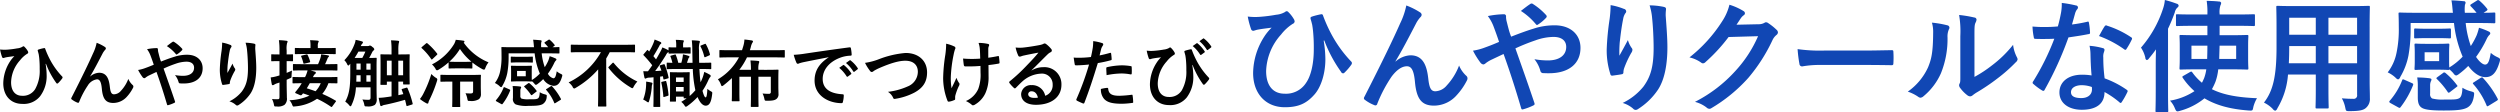 <svg id="head-point3.svg" xmlns="http://www.w3.org/2000/svg" width="717.841" height="32.19" viewBox="0 0 717.841 32.19">
  <defs>
    <style>
      .cls-1 {
        fill: #1147b4;
      }

      .cls-1, .cls-2 {
        fill-rule: evenodd;
      }
    </style>
  </defs>
  <path id="ひんやりクールな使用感" class="cls-1" d="M754.713,5532.14a39.172,39.172,0,0,0,4.829,9.03,0.656,0.656,0,0,0,.56.42,0.528,0.528,0,0,0,.385-0.17,15.522,15.522,0,0,0,1.924-2.21,1.082,1.082,0,0,0,.245-0.56,0.667,0.667,0,0,0-.21-0.45,35.627,35.627,0,0,1-5.738-7.95,42.136,42.136,0,0,1-2.345-5.25,0.444,0.444,0,0,0-.525-0.38,21.414,21.414,0,0,0-2.624.66c-0.525.18-.525,0.35-0.35,0.95,0.175,0.56.28,1.01,0.385,1.43,0.07,0.42.175,1.09,0.245,1.82a47.728,47.728,0,0,1,.21,5.25c0,4.17-.84,7.6-2.17,9.52a6.85,6.85,0,0,1-6.264,3.18c-3.009,0-5.249-2.02-5.249-6.5a16.379,16.379,0,0,1,4.305-10.5,13.211,13.211,0,0,1,3.324-3.05,0.827,0.827,0,0,0,.56-0.7,1.683,1.683,0,0,0-.315-0.8,9.034,9.034,0,0,0-1.47-1.86,0.739,0.739,0,0,0-.49-0.28,1.213,1.213,0,0,0-.56.28,6.077,6.077,0,0,1-2.449.74,44.355,44.355,0,0,1-4.584.59,17.374,17.374,0,0,1-3.6-.07,23.438,23.438,0,0,0,.944,3.57,0.71,0.71,0,0,0,.6.53c0.28,0,.8-0.25,1.4-0.35,1.54-.28,2.764-0.39,3.919-0.56a14.418,14.418,0,0,0-2.1,2.55,19.7,19.7,0,0,0-3.22,10.47c0,5.94,3.639,9.83,9.1,9.83,3.989,0,6.264-1.12,8.5-3.64,1.994-2.24,3.149-6.23,3.149-10.11a33.318,33.318,0,0,0-.49-5.36Zm20.443,5.99c1.924-3.15,3.814-6.83,6.053-11.13a9.162,9.162,0,0,1,1.085-1.51,1.082,1.082,0,0,0,.385-0.7,0.906,0.906,0,0,0-.49-0.73,20.265,20.265,0,0,0-3.919-1.96,21.071,21.071,0,0,1-1.75,5.11c-1.924,4.37-5.143,11.06-10.252,21.06a1.061,1.061,0,0,0-.175.49,0.617,0.617,0,0,0,.315.46,11.1,11.1,0,0,0,2.694,1.5,0.562,0.562,0,0,0,.84-0.42,40.532,40.532,0,0,1,4.094-7.76c1.4-1.86,2.9-2.98,4.409-2.98,1.225,0,2,1.02,2.31,4.52,0.454,4.93,1.959,6.78,5.493,6.78a8.741,8.741,0,0,0,6.439-2.94,18.626,18.626,0,0,0,3.009-4.33,1.256,1.256,0,0,0,.14-0.6,0.953,0.953,0,0,0-.384-0.73,8.47,8.47,0,0,1-2.03-2.91,17.422,17.422,0,0,1-3.534,5.71,4.472,4.472,0,0,1-3.29,1.68c-1.329,0-1.749-1.16-2.029-3.71-0.385-3.36-1.33-6.62-5.109-6.62a6.92,6.92,0,0,0-4.269,1.79Zm33.215-7.07a18.313,18.313,0,0,1-.63-1.86c-0.385-1.4-.49-1.92-0.7-2.69a6.561,6.561,0,0,1-.14-1.16,0.589,0.589,0,0,0-.525-0.73,25.384,25.384,0,0,0-4.689.52,12.248,12.248,0,0,1,1.61,2.91c0.7,1.85,1.19,3.25,1.609,4.51-2.1.91-3.289,1.33-4.059,1.61a16.449,16.449,0,0,1-3.429.91,23.059,23.059,0,0,0,2.135,3.43,1.278,1.278,0,0,0,.839.53,1.227,1.227,0,0,0,.665-0.35,9.215,9.215,0,0,1,1.82-1.09c0.875-.42,1.994-0.94,3.324-1.57,1.89,5.25,3.395,9.97,5.039,15.53,0.105,0.35.21,0.42,0.455,0.39a16.556,16.556,0,0,0,3.009-1.12c0.49-.25.455-0.39,0.315-0.84-1.819-5.42-3.569-10.32-5.423-15.57a58.336,58.336,0,0,1,5.773-2.31,15.82,15.82,0,0,1,5.179-.98c2.24,0,3.639,1.01,3.639,2.87,0,2.45-2.029,3.88-5.248,3.88a22.037,22.037,0,0,1-3.885-.35,9.093,9.093,0,0,1,1.715,3.36,0.824,0.824,0,0,0,.945.63c0.455,0.04.84,0.04,1.539,0.04,5.7,0,9.029-2.77,9.029-7.28,0-3.85-2.87-6.48-7.384-6.48a19.1,19.1,0,0,0-6.159.98C812.78,5529.38,810.61,5530.18,808.371,5531.06Zm2.8-7.39a18.632,18.632,0,0,1,4.339,3.85,0.5,0.5,0,0,0,.28.18,0.629,0.629,0,0,0,.315-0.14,11.461,11.461,0,0,0,2.31-1.93,0.626,0.626,0,0,0,.175-0.38,0.65,0.65,0,0,0-.175-0.39,18.411,18.411,0,0,0-3.78-3.18,0.6,0.6,0,0,0-.769,0C813.13,5522.14,812.15,5522.91,811.17,5523.67Zm25.761-1.67a32.212,32.212,0,0,1-.28,3.98,74.138,74.138,0,0,0-.839,8.72,22.39,22.39,0,0,0,1.049,7.1,0.524,0.524,0,0,0,.49.46c0.875-.11,2.38-0.32,2.8-0.42a0.491,0.491,0,0,0,.455-0.56,4.331,4.331,0,0,1,.175-1.05,28.557,28.557,0,0,1,2.064-4.48,1.678,1.678,0,0,0,.35-0.88,0.813,0.813,0,0,0-.21-0.56,7.168,7.168,0,0,1-1.085-2.27c-0.944,1.78-1.679,3.11-2.449,4.48a35.357,35.357,0,0,1,.105-3.85c0.21-1.82.49-4.31,0.98-6.69a4.041,4.041,0,0,1,.63-1.64,0.8,0.8,0,0,0,.244-0.56,0.783,0.783,0,0,0-.664-0.7A18.072,18.072,0,0,0,836.931,5522Zm11.2,0.07a16.609,16.609,0,0,1,.735,3.81c0.245,2.24.42,5.88,0.42,8.36,0,5.53-.91,8.4-2.94,11.17a17.3,17.3,0,0,1-5.948,4.68,8.275,8.275,0,0,1,2.974,1.61,1.023,1.023,0,0,0,.735.39,1.187,1.187,0,0,0,.7-0.25,19.279,19.279,0,0,0,5.774-5.63c1.854-2.87,2.659-7.17,2.659-12.14,0-2.52-.245-5.71-0.49-9.03a12.391,12.391,0,0,1,.07-1.61c0.07-.59,0-0.77-0.7-0.94A20.2,20.2,0,0,0,848.129,5522.07Zm24.956,5.56c0.42-.63.77-1.16,1.155-1.75a3.823,3.823,0,0,1,.875-0.95,0.683,0.683,0,0,0,.384-0.59,0.744,0.744,0,0,0-.349-0.6,17.255,17.255,0,0,0-4.1-1.85,14.9,14.9,0,0,1-2.064,4.72,41.533,41.533,0,0,1-9.413,10.4,9.394,9.394,0,0,1,3.359,1.5,0.841,0.841,0,0,0,.525.21,1.1,1.1,0,0,0,.735-0.38,48.844,48.844,0,0,0,6.613-7.18l8.469-.24a35.678,35.678,0,0,1-6.474,9.94,40.309,40.309,0,0,1-11.652,8.92,9.134,9.134,0,0,1,3.324,1.61,1.249,1.249,0,0,0,.805.38,0.938,0.938,0,0,0,.56-0.17,44.658,44.658,0,0,0,10.637-8.71,48.289,48.289,0,0,0,6.929-10.82,4.152,4.152,0,0,1,1.155-1.5,1.019,1.019,0,0,0,.42-0.74,1.135,1.135,0,0,0-.455-0.8,15.823,15.823,0,0,0-2.38-1.89,1.016,1.016,0,0,0-.56-0.21,0.676,0.676,0,0,0-.455.14,3.341,3.341,0,0,1-1.749.42Zm36.609,11.55c2.59,0,5.179.03,7.8,0.07,0.49,0.03.63-.11,0.63-0.53a25.8,25.8,0,0,0,0-3.29c0-.42-0.105-0.52-0.63-0.49-2.7.04-5.389,0.11-8.049,0.11H898.182a44.952,44.952,0,0,1-7.559-.42,37.862,37.862,0,0,0,.525,4.23,0.77,0.77,0,0,0,.8.74,27.983,27.983,0,0,1,5.144-.42h12.6Zm31.711-8.26c0-2.52,0-3.22.315-3.89a2.222,2.222,0,0,0,.28-0.87,0.645,0.645,0,0,0-.63-0.6,33.431,33.431,0,0,0-4.374-.73,27.923,27.923,0,0,1,.35,6.09v10.95c0,1.79.035,2.21-.21,2.66a1.079,1.079,0,0,0-.14.53,1.368,1.368,0,0,0,.315.73,9.987,9.987,0,0,0,2.1,2.13,1.445,1.445,0,0,0,.735.28,1.084,1.084,0,0,0,.7-0.28c0.315-.24.385-0.31,1.015-0.73a57.469,57.469,0,0,0,6.229-4.2,44.258,44.258,0,0,0,5.179-4.58,1.335,1.335,0,0,0,.524-0.88,1.722,1.722,0,0,0-.21-0.59,10.134,10.134,0,0,1-1.084-3.54,33.419,33.419,0,0,1-6.124,5.95,35.615,35.615,0,0,1-4.969,3.26v-11.69Zm-12.212-3.89a9.414,9.414,0,0,1,.35,2.94c-0.035,5.6-.49,7.53-1.47,9.91a17.368,17.368,0,0,1-5.809,6.96,12.018,12.018,0,0,1,2.974,1.47,1.228,1.228,0,0,0,.665.28,1.6,1.6,0,0,0,.91-0.46,17.961,17.961,0,0,0,4.969-6.57,26.213,26.213,0,0,0,1.89-10.29,5.049,5.049,0,0,1,.42-2.38,0.7,0.7,0,0,0-.455-1.09A28.912,28.912,0,0,0,929.193,5527.03Zm45.847,15.16a17.419,17.419,0,0,0-2.765-.21c-3.954,0-6.473,2.06-6.473,5.1,0,3.01,2.589,4.97,6.438,4.97,3.99,0,6.509-1.61,6.509-5.1a25.322,25.322,0,0,1,4.269,2.93,0.546,0.546,0,0,0,.35.21,0.4,0.4,0,0,0,.315-0.24,21.607,21.607,0,0,0,1.61-2.84c0.175-.34.14-0.48-0.21-0.73a27.248,27.248,0,0,0-6.3-3.25,45.764,45.764,0,0,1-.385-5.95,3.652,3.652,0,0,1,.14-1.44,4.4,4.4,0,0,0,.21-0.73,0.535,0.535,0,0,0-.49-0.56,19.23,19.23,0,0,0-3.814-.67,12.3,12.3,0,0,1,.28,2.49C974.76,5537.81,974.83,5539.95,975.04,5542.19Zm0.07,3.32a4.061,4.061,0,0,1,.035.7c0,1.47-1.155,2.48-3.045,2.48-1.994,0-2.974-.56-2.974-1.68,0-1.32,1.365-2.02,3.114-2.02A8.923,8.923,0,0,1,975.11,5545.51Zm-5.7-17.95c0.315-1.05.6-2.14,0.84-2.98a3.809,3.809,0,0,1,.56-1.29,0.852,0.852,0,0,0,.315-0.66,0.6,0.6,0,0,0-.56-0.53,33.378,33.378,0,0,0-4.094-.73,13.5,13.5,0,0,1-.21,2.83c-0.245,1.26-.49,2.45-0.91,3.92-1.61.14-2.66,0.17-4.024,0.17-1.015,0-1.82-.03-3.255-0.14a18.358,18.358,0,0,0,.35,2.98c0.07,0.45.14,0.56,0.49,0.56,0.875,0.03,1.155.03,1.925,0.03,1.085,0,2.169,0,3.5-.07a70.64,70.64,0,0,1-6.054,12.22,0.65,0.65,0,0,0-.175.42,0.481,0.481,0,0,0,.245.38,16.633,16.633,0,0,0,2.415,1.79,1.014,1.014,0,0,0,.42.17,0.5,0.5,0,0,0,.385-0.35,96.862,96.862,0,0,0,6.823-15.01c2.17-.32,3.884-0.56,5.774-0.95a0.367,0.367,0,0,0,.42-0.42,18.852,18.852,0,0,0-.315-2.83c-0.07-.39-0.21-0.39-0.525-0.28A38.7,38.7,0,0,1,969.406,5527.56Zm7.768,3.32a30.431,30.431,0,0,1,7.244,3.82,0.516,0.516,0,0,0,.315.14,0.394,0.394,0,0,0,.315-0.25,20.909,20.909,0,0,0,1.469-2.59,0.807,0.807,0,0,0,.14-0.42,0.514,0.514,0,0,0-.315-0.38,27.3,27.3,0,0,0-6.858-3.29,0.487,0.487,0,0,0-.735.24C978.294,5528.78,977.769,5529.83,977.174,5530.88Zm31.116-2.94v2.7h-2.94c-3.32,0-4.51-.07-4.69-0.07-0.35,0-.38.03-0.38,0.38,0,0.25.07,0.95,0.07,2.8v3.57c0,1.82-.07,2.59-0.07,2.8,0,0.35.03,0.39,0.38,0.39,0.18,0,1.37-.07,4.69-0.07h2.62a11.736,11.736,0,0,1-.63,2.55c-0.21.46-.38,0.88-0.62,1.3a15.837,15.837,0,0,1-2.77-2.98c-0.21-.28-0.31-0.28-0.7-0.07l-1.78,1.02c-0.42.24-.46,0.31-0.25,0.63a19.564,19.564,0,0,0,3.36,3.81,18.184,18.184,0,0,1-7.033,2.73,6.8,6.8,0,0,1,1.4,2.2c0.28,0.63.42,0.88,0.769,0.88a3.026,3.026,0,0,0,.774-0.18,18.962,18.962,0,0,0,6.96-3.57c3.32,2,7.45,3.12,12.7,3.5,1.12,0.07,1.12.07,1.33-1.01a9.276,9.276,0,0,1,1.05-2.52c-5.35-.21-9.59-0.91-12.95-2.59a16.815,16.815,0,0,0,1.02-2.13,15.007,15.007,0,0,0,.8-3.57h3.54c3.32,0,4.51.07,4.72,0.07,0.35,0,.39-0.04.39-0.39,0-.21-0.07-0.98-0.07-2.8v-3.57c0-1.85.07-2.59,0.07-2.8,0-.35-0.04-0.38-0.39-0.38-0.21,0-1.4.07-4.72,0.07h-3.15v-2.7h4.93c3.43,0,4.62.07,4.8,0.07,0.38,0,.42-0.03.42-0.38V5525c0-.35-0.04-0.38-0.42-0.38-0.18,0-1.37.07-4.8,0.07h-4.93v-0.21a6.377,6.377,0,0,1,.24-2.41,1.583,1.583,0,0,0,.21-0.7,0.544,0.544,0,0,0-.59-0.39c-1.12-.14-2.31-0.17-3.57-0.21a21.189,21.189,0,0,1,.21,3.71v0.21h-3.81c-3.47,0-4.624-.07-4.833-0.07-0.35,0-.385.03-0.385,0.38v2.63c0,0.35.035,0.38,0.385,0.38,0.209,0,1.363-.07,4.833-0.07h3.81Zm3.39,9.52,0.11-3.81h4.76v3.81h-4.87Zm-3.39-3.81c0,1.4-.04,2.69-0.07,3.81h-4.51v-3.81h4.58Zm-14.837,13.36c0,3.43-.07,5.11-0.07,5.32,0,0.35.035,0.39,0.385,0.39h2.9c0.35,0,.385-0.04.385-0.39,0-.17-0.07-1.89-0.07-5.32v-18.23a49.279,49.279,0,0,0,1.925-4.65,2.757,2.757,0,0,1,.735-1.4,0.74,0.74,0,0,0,.383-0.63,0.705,0.705,0,0,0-.593-0.52,29.7,29.7,0,0,0-3.36-1.05,10.062,10.062,0,0,1-.525,2.48,32.357,32.357,0,0,1-6.333,11.2,8.42,8.42,0,0,1,1.259,2.94,0.659,0.659,0,0,0,.42.63,0.962,0.962,0,0,0,.6-0.46c0.7-.84,1.4-1.71,2.03-2.62-0.035,1.5-.07,3.01-0.07,4.27v8.04Zm61.417-18.65c0-3.64.07-5.52,0.07-5.73,0-.39-0.03-0.42-0.38-0.42-0.25,0-1.44.07-4.83,0.07h-16.45c-3.36,0-4.58-.07-4.79-0.07-0.39,0-.42.03-0.42,0.42,0,0.21.07,2.09,0.07,5.73v5.74c0,8.44-1.05,12.6-3.61,15.89a9.172,9.172,0,0,1,2.49,1.78,1.427,1.427,0,0,0,.73.56,1.088,1.088,0,0,0,.63-0.7,21.981,21.981,0,0,0,3.05-9.69h7.98v4.17c0,3.39-.07,4.93-0.07,5.17,0,0.35.03,0.39,0.38,0.39h3.01c0.35,0,.38-0.04.38-0.39,0-.21-0.07-1.78-0.07-5.17v-4.17h8.23v5.81a0.971,0.971,0,0,1-1.12,1.15c-1.16,0-1.82-.03-3.26-0.14a8.924,8.924,0,0,1,.98,2.66c0.21,1.02.21,1.02,1.3,1.02,2.9,0,3.95-.32,4.62-0.91a3.369,3.369,0,0,0,1.15-2.84c0-1.43-.07-3.21-0.07-4.82v-15.51Zm-11.83,10.33v-4.94h8.23v4.94h-8.23Zm8.23-13.06v4.87h-8.23v-4.87h8.23Zm-19.6,13.06c0.07-1.37.11-2.87,0.11-4.55v-0.39h7.63v4.94h-7.74Zm0.11-8.19v-4.87h7.63v4.87h-7.63Zm52.28-8.78a0.411,0.411,0,0,0-.28.35,0.37,0.37,0,0,0,.18.31c0.38,0.39,1.08,1.15,1.61,1.82h-3.36a10.98,10.98,0,0,1,.03-2.31,1.613,1.613,0,0,0,.18-0.63,0.458,0.458,0,0,0-.53-0.38c-1.01-.11-2.31-0.21-3.53-0.25,0.21,1.02.28,2.31,0.42,3.57h-10.46c-3.36,0-4.52-.07-4.73-0.07-0.38,0-.42.03-0.42,0.35,0,0.21.07,1.36,0.07,3.81a32.625,32.625,0,0,1-.66,7.46,13.514,13.514,0,0,1-2.52,5.56,8.817,8.817,0,0,1,2.24,1.51,1.666,1.666,0,0,0,.73.52,1.021,1.021,0,0,0,.63-0.7,19.194,19.194,0,0,0,2.35-6.12,42.662,42.662,0,0,0,.63-7.04v-2.34h12.45a33.458,33.458,0,0,0,2.49,9.66,18.447,18.447,0,0,1-3.85,3.11c0-.31-0.04-0.87-0.04-1.92v-2.31c0-1.47.07-2.03,0.07-2.24,0-.35-0.03-0.39-0.38-0.39-0.25,0-.91.07-2.97,0.07h-3.29c-2.07,0-2.73-.07-2.98-0.07-0.35,0-.38.04-0.38,0.39,0,0.24.07,0.77,0.07,2.24v2.31c0,1.47-.07,1.99-0.07,2.24,0,0.35.03,0.38,0.38,0.38,0.25,0,.91-0.07,2.98-0.07h3.29c2.06,0,2.72.07,2.97,0.07s0.35,0,.38-0.17a10.953,10.953,0,0,1,1.16,1.12,1.392,1.392,0,0,0,.77.66,2.2,2.2,0,0,0,.84-0.45,22.159,22.159,0,0,0,2.66-2.31c1.5,2.03,3.25,3.22,4.93,3.22,2,0,3.15-1.3,4.03-4.24a3.3,3.3,0,0,0,.17-0.77c0-.35-0.24-0.49-0.91-0.8a7.571,7.571,0,0,1-1.75-1.16c-0.42,2.38-.77,3.36-1.64,3.36-0.63,0-1.65-.77-2.59-2.2a30.884,30.884,0,0,0,3.08-5.22,4.288,4.288,0,0,1,.7-1.05,0.762,0.762,0,0,0,.31-0.52,0.667,0.667,0,0,0-.42-0.49,19.733,19.733,0,0,0-2.83-1.09,16.709,16.709,0,0,1-.67,2.17,22.066,22.066,0,0,1-1.68,3.08,29.242,29.242,0,0,1-1.47-6.61h3.43c3.33,0,4.48.07,4.69,0.07,0.35,0,.39-0.04.39-0.39v-2.34c0-.32-0.04-0.35-0.39-0.35-0.17,0-.94.07-2.97,0.07l0.8-.53c0.32-.24.42-0.35,0.18-0.66a14.966,14.966,0,0,0-2.17-2.27,0.509,0.509,0,0,0-.74-0.04Zm-9.23,16.37h-4.17v-2.55h4.17v2.55Zm-2.59,7.07a2.955,2.955,0,0,1,.21-1.26,1.1,1.1,0,0,0,.17-0.59c0-.14-0.21-0.25-0.63-0.32a27.027,27.027,0,0,0-3.46-.21,14.2,14.2,0,0,1,.17,2.66v3.08c0,1.85.49,2.59,1.3,3.04,1.01,0.53,2.97.7,6.05,0.7,3.64,0,5.56-.14,6.86-0.84,0.98-.56,1.64-1.5,1.92-3.43,0.11-.94.11-0.94-0.8-1.22a8.611,8.611,0,0,1-2.52-1.05c-0.04,1.68-.32,2.69-0.91,3.01-0.74.42-1.72,0.38-4.27,0.38a11.34,11.34,0,0,1-3.53-.31,1.445,1.445,0,0,1-.56-1.4v-2.24Zm-1.09-16.38c-2.06,0-2.9-.07-3.11-0.07-0.35,0-.39.04-0.39,0.42v2.03c0,0.35.04,0.39,0.39,0.39,0.21,0,1.05-.07,3.11-0.07h3.57c2.1,0,2.94.07,3.15,0.07,0.31,0,.35-0.04.35-0.39v-2.03c0-.38-0.04-0.42-0.35-0.42-0.21,0-1.05.07-3.15,0.07h-3.57Zm13.72,15.33c-0.42.25-.46,0.35-0.18,0.63a21.427,21.427,0,0,1,3.75,6.05c0.14,0.35.24,0.32,0.7,0.04l2.17-1.33c0.45-.28.45-0.35,0.28-0.7a27.752,27.752,0,0,0-4.13-5.84,0.486,0.486,0,0,0-.32-0.21,1.271,1.271,0,0,0-.42.17Zm-21.8,7.24c0.38,0.21.49,0.21,0.7-.07a25.973,25.973,0,0,0,3.57-6.29c0.1-.35.07-0.42-0.39-0.63l-2.06-.91c-0.49-.21-0.56-0.21-0.7.17a20.147,20.147,0,0,1-3.54,5.84c-0.21.28-.21,0.42,0.21,0.67Zm11.3-8.71c-0.42.32-.42,0.35-0.14,0.63a23.292,23.292,0,0,1,3.04,3.64,0.374,0.374,0,0,0,.28.24,0.831,0.831,0,0,0,.46-0.24l1.82-1.4c0.35-.24.31-0.31,0.1-0.56a19.571,19.571,0,0,0-3.28-3.46,0.491,0.491,0,0,0-.74.03Z" transform="translate(-374.469 -5520.53)"/>
  <path id="ひんやり接触冷感不織布でつけるたび" class="cls-2" d="M387.67,5538.85a23.442,23.442,0,0,0,2.9,5.42,0.388,0.388,0,0,0,.336.25,0.33,0.33,0,0,0,.231-0.1,9.508,9.508,0,0,0,1.155-1.32,0.667,0.667,0,0,0,.147-0.34,0.4,0.4,0,0,0-.126-0.27,21.341,21.341,0,0,1-3.445-4.77,25.281,25.281,0,0,1-1.407-3.15,0.265,0.265,0,0,0-.315-0.23,11.285,11.285,0,0,0-1.576.4c-0.315.1-.315,0.21-0.21,0.56s0.168,0.61.231,0.86c0.042,0.26.105,0.66,0.147,1.1a28.687,28.687,0,0,1,.126,3.15,10.59,10.59,0,0,1-1.3,5.71,4.1,4.1,0,0,1-3.76,1.91c-1.806,0-3.151-1.22-3.151-3.9a9.845,9.845,0,0,1,2.584-6.31,7.851,7.851,0,0,1,2-1.82,0.51,0.51,0,0,0,.336-0.42,1.023,1.023,0,0,0-.189-0.49,5.449,5.449,0,0,0-.883-1.11,0.455,0.455,0,0,0-.294-0.17,0.758,0.758,0,0,0-.336.17,3.637,3.637,0,0,1-1.47.44,26.155,26.155,0,0,1-2.752.36,11.171,11.171,0,0,1-2.163-.04,14.218,14.218,0,0,0,.567,2.14,0.414,0.414,0,0,0,.357.31c0.168,0,.483-0.14.84-0.21,0.924-.16,1.659-0.23,2.353-0.33a8.751,8.751,0,0,0-1.261,1.53,11.844,11.844,0,0,0-1.932,6.28c0,3.57,2.184,5.9,5.461,5.9a6.025,6.025,0,0,0,5.1-2.18,9.6,9.6,0,0,0,1.891-6.07,19.81,19.81,0,0,0-.294-3.21Zm12.682,3.6c1.155-1.9,2.289-4.1,3.634-6.68a5.614,5.614,0,0,1,.651-0.91,0.632,0.632,0,0,0,.231-0.42,0.549,0.549,0,0,0-.294-0.44,12.134,12.134,0,0,0-2.353-1.18,12.468,12.468,0,0,1-1.05,3.07c-1.155,2.63-3.088,6.64-6.155,12.65a0.609,0.609,0,0,0-.105.29,0.361,0.361,0,0,0,.19.27,6.707,6.707,0,0,0,1.617.91c0.273,0.08.378,0.04,0.5-.26a24.431,24.431,0,0,1,2.458-4.66,3.668,3.668,0,0,1,2.646-1.78c0.735,0,1.2.61,1.387,2.71,0.273,2.96,1.176,4.07,3.3,4.07a5.257,5.257,0,0,0,3.865-1.76,11.5,11.5,0,0,0,1.807-2.61,0.728,0.728,0,0,0,.084-0.36,0.589,0.589,0,0,0-.231-0.44,4.945,4.945,0,0,1-1.218-1.74,10.3,10.3,0,0,1-2.122,3.42,2.686,2.686,0,0,1-1.974,1.01c-0.8,0-1.051-.69-1.219-2.22-0.231-2.02-.8-3.97-3.067-3.97a4.125,4.125,0,0,0-2.562,1.07Zm20.349-4.25a10.945,10.945,0,0,1-.378-1.11c-0.231-.84-0.294-1.16-0.42-1.62a3.871,3.871,0,0,1-.084-0.69c0-.3-0.126-0.44-0.315-0.44a14.9,14.9,0,0,0-2.815.31,7.355,7.355,0,0,1,.966,1.75c0.42,1.11.714,1.95,0.967,2.71-1.261.54-1.975,0.79-2.437,0.96a10.39,10.39,0,0,1-2.059.55,14.263,14.263,0,0,0,1.282,2.06,0.75,0.75,0,0,0,.5.31,0.71,0.71,0,0,0,.4-0.21,5.536,5.536,0,0,1,1.092-.65l2-.95c1.134,3.16,2.037,5.99,3.024,9.33,0.063,0.21.126,0.25,0.274,0.23a9.812,9.812,0,0,0,1.806-.67c0.294-.15.273-0.23,0.189-0.5-1.092-3.26-2.143-6.2-3.256-9.35a34.7,34.7,0,0,1,3.466-1.39,9.77,9.77,0,0,1,3.109-.59c1.344,0,2.184.61,2.184,1.73,0,1.47-1.218,2.33-3.15,2.33a13.225,13.225,0,0,1-2.332-.21,5.431,5.431,0,0,1,1.029,2.01,0.491,0.491,0,0,0,.567.38c0.273,0.02.5,0.02,0.925,0.02,3.423,0,5.419-1.66,5.419-4.37,0-2.31-1.722-3.88-4.432-3.88a11.414,11.414,0,0,0-3.7.59C423.348,5537.19,422.045,5537.68,420.7,5538.2Zm1.68-4.43a11.135,11.135,0,0,1,2.605,2.31,0.343,0.343,0,0,0,.168.11,0.41,0.41,0,0,0,.189-0.09,6.687,6.687,0,0,0,1.387-1.15,0.315,0.315,0,0,0,0-.47,11.154,11.154,0,0,0-2.269-1.91,0.374,0.374,0,0,0-.462,0C423.558,5532.85,422.97,5533.31,422.381,5533.77Zm15.876-1.01a19.536,19.536,0,0,1-.168,2.4,44.161,44.161,0,0,0-.5,5.23,13.382,13.382,0,0,0,.631,4.26,0.306,0.306,0,0,0,.294.27c0.525-.06,1.428-0.19,1.68-0.25a0.288,0.288,0,0,0,.273-0.33,2.484,2.484,0,0,1,.105-0.63,16.882,16.882,0,0,1,1.239-2.69,1,1,0,0,0,.21-0.53,0.468,0.468,0,0,0-.126-0.33,4.421,4.421,0,0,1-.651-1.37c-0.567,1.07-1.008,1.87-1.47,2.69a21.146,21.146,0,0,1,.063-2.31c0.126-1.09.294-2.59,0.588-4.01a2.423,2.423,0,0,1,.378-0.99,0.489,0.489,0,0,0,.147-0.34,0.48,0.48,0,0,0-.4-0.42A11.2,11.2,0,0,0,438.257,5532.76Zm6.721,0.04a10.115,10.115,0,0,1,.441,2.29c0.147,1.35.252,3.53,0.252,5.02,0,3.32-.546,5.04-1.764,6.7a10.383,10.383,0,0,1-3.571,2.82,4.892,4.892,0,0,1,1.786.97,0.638,0.638,0,0,0,.441.23,0.772,0.772,0,0,0,.42-0.15,11.608,11.608,0,0,0,3.466-3.38c1.113-1.73,1.6-4.31,1.6-7.29,0-1.51-.147-3.43-0.294-5.42a7.574,7.574,0,0,1,.042-0.97c0.042-.35,0-0.46-0.42-0.56A12.539,12.539,0,0,0,444.978,5532.8Zm26.378,10.04c0-.25-0.021-0.21-0.21-0.21-0.126,0-.84.05-2.878,0.05h-3.949l0.063-.11a2.371,2.371,0,0,1,.525-0.78,0.466,0.466,0,0,0,.252-0.37,0.308,0.308,0,0,0-.252-0.3l-1.281-.38h4.663c2.017,0,2.731.05,2.857,0.05,0.189,0,.21-0.03.21-0.24v-1.38c0-.23-0.021-0.25-0.21-0.25-0.126,0-.84.04-2.857,0.04h-0.483c0.273-.55.441-0.97,0.693-1.58a1.259,1.259,0,0,1,.252-0.44,0.43,0.43,0,0,0,.189-0.29c0-.15-0.147-0.19-0.357-0.23-0.63-.13-1.155-0.21-1.911-0.3a3.989,3.989,0,0,1-.168.97,13.631,13.631,0,0,1-.714,1.87h-4.117c-2.038,0-2.731-.04-2.857-0.04-0.21,0-.231.02-0.231,0.25v1.38c0,0.21.021,0.24,0.231,0.24,0.126,0,.819-0.05,2.857-0.05h1.113a8.97,8.97,0,0,1-.567,1.62l-0.168.32h-0.5c-2.038,0-2.752-.05-2.878-0.05-0.189,0-.21.03-0.21,0.21v1.37c0,0.23.021,0.25,0.21,0.25,0.105,0,.756-0.02,2.436-0.04-0.21.36-.42,0.67-0.609,0.97-0.336.48-.8,1.07-1.155,1.49a0.413,0.413,0,0,0-.126.23,0.461,0.461,0,0,0,.357.27l0.945,0.42c0.441,0.21.546,0.06,0.8-.27l0.168-.19c0.63,0.21,1.239.42,1.827,0.65a15.17,15.17,0,0,1-5.734,1.32,4.141,4.141,0,0,1,.756,1.22c0.168,0.44.252,0.59,0.441,0.59,0.084,0,.252-0.02.42-0.04a13.038,13.038,0,0,0,6.3-2.19,27.407,27.407,0,0,1,3.97,2.27,0.272,0.272,0,0,0,.189.09,0.4,0.4,0,0,0,.252-0.21l0.9-1.22a0.713,0.713,0,0,0,.147-0.25,0.239,0.239,0,0,0-.168-0.17,30,30,0,0,0-3.781-1.91,10.253,10.253,0,0,0,1.764-3.07c1.618,0.02,2.248.04,2.374,0.04,0.189,0,.21-0.02.21-0.25v-1.37Zm-4.789,1.58a7.3,7.3,0,0,1-1.492,2.31q-1.26-.465-2.52-0.84c0.294-.46.567-0.95,0.861-1.47h3.151Zm-9.789-.99,1.03-.46c0.357-.15.357-0.19,0.378-0.61a14.6,14.6,0,0,1,.126-1.57c-0.525.25-1.05,0.46-1.534,0.67v-3.38c1.093,0,1.471.04,1.6,0.04,0.21,0,.231-0.02.231-0.23v-1.54c0-.21-0.021-0.23-0.231-0.23-0.126,0-.5.04-1.6,0.04v-1.15a6.419,6.419,0,0,1,.126-2.12,1.152,1.152,0,0,0,.147-0.44,0.33,0.33,0,0,0-.357-0.21,15.978,15.978,0,0,0-2.142-.17,20.027,20.027,0,0,1,.168,2.98v1.11h-0.336c-1.3,0-1.7-.04-1.828-0.04-0.189,0-.21.02-0.21,0.23v1.54c0,0.21.021,0.23,0.21,0.23,0.126,0,.525-0.04,1.828-0.04h0.336v4.11l-0.588.17a10.689,10.689,0,0,1-1.933.4,18.082,18.082,0,0,0,.315,1.97,0.276,0.276,0,0,0,.273.26,0.6,0.6,0,0,0,.357-0.13,4.471,4.471,0,0,1,.736-0.36l0.84-.27v4.05c0,0.59-.084.74-0.525,0.74a12.288,12.288,0,0,1-1.618-.06,6.093,6.093,0,0,1,.525,1.51c0.127,0.65.127,0.65,0.8,0.63a3.374,3.374,0,0,0,2.247-.46,2.336,2.336,0,0,0,.693-2.08c0-1.05-.063-2.19-0.063-4.2v-0.93Zm11.07-7.39c1.975,0,2.668.04,2.794,0.04,0.21,0,.231-0.02.231-0.23v-1.34c0-.19-0.021-0.21-0.231-0.21-0.126,0-.819.04-2.794,0.04h-2.121v-0.59a2.483,2.483,0,0,1,.126-1.01,0.675,0.675,0,0,0,.126-0.34c0-.1-0.126-0.18-0.357-0.21-0.694-.06-1.345-0.1-2.122-0.12a7.744,7.744,0,0,1,.126,1.7v0.57h-1.449c-2,0-2.689-.04-2.815-0.04-0.21,0-.231.02-0.231,0.21v1.34c0,0.21.021,0.23,0.231,0.23,0.126,0,.819-0.04,2.815-0.04h5.671Zm-4.579,2.44c0.252-.07.294-0.15,0.231-0.36a11.207,11.207,0,0,0-.714-1.83c-0.084-.17-0.147-0.17-0.42-0.1l-1.2.29c-0.252.06-.273,0.13-0.189,0.34a11.321,11.321,0,0,1,.589,1.8c0.063,0.23.147,0.23,0.378,0.17Zm19.319,1.32c0-1.53.042-2.31,0.042-2.44,0-.21-0.021-0.23-0.252-0.23-0.126,0-.588.04-1.911,0.04,0.273-.46.546-0.98,0.819-1.55a1.841,1.841,0,0,1,.42-0.59,0.429,0.429,0,0,0,.231-0.38,0.98,0.98,0,0,0-.525-0.61,1.4,1.4,0,0,0-.693-0.44,0.464,0.464,0,0,0-.273.09,1.031,1.031,0,0,1-.4.06h-1.975a2.266,2.266,0,0,1,.441-0.72,0.416,0.416,0,0,0,.169-0.33,0.366,0.366,0,0,0-.337-0.3,14.956,14.956,0,0,0-1.764-.42,5.312,5.312,0,0,1-.4,1.43,13.163,13.163,0,0,1-2.836,4.41,4.177,4.177,0,0,1,.8,1.12,0.664,0.664,0,0,0,.336.42,0.743,0.743,0,0,0,.358-0.3l0.21-.23v2.84c0,4.11-.357,6.03-1.45,8.04a5.362,5.362,0,0,1,1.2,1.12,0.536,0.536,0,0,0,.294.23,0.6,0.6,0,0,0,.336-0.4,13.057,13.057,0,0,0,1.239-5.06h4.2v2.92c0,0.5-.168.65-0.546,0.67-0.5,0-1.071-.02-1.807-0.09a3.966,3.966,0,0,1,.526,1.35c0.126,0.65.147,0.63,0.8,0.63a3.581,3.581,0,0,0,2.268-.44,2.2,2.2,0,0,0,.525-1.75c0-.84-0.042-1.87-0.042-2.81v-6.28Zm-6.3-2.63c0.4-.61.777-1.22,1.092-1.82h2a16.3,16.3,0,0,1-.883,1.82h-2.205Zm0.483,6.81c0.021-.55.042-1.18,0.042-1.83h1.2v1.83H476.77Zm2.9,0v-1.83h1.2v1.83h-1.2Zm1.2-5.21v1.76h-1.2v-1.76h1.2Zm-4.054,1.76v-1.76h1.2v1.76h-1.2Zm13.275,5.49c-0.294.08-.336,0.14-0.252,0.35,0.168,0.4.294,0.78,0.441,1.18l-1.428.31v-3.9h1.365v0.61c0,0.19.021,0.21,0.231,0.21h1.429c0.21,0,.231-0.02.231-0.21,0-.13-0.042-0.72-0.042-3.81v-2.12c0-1.57.042-2.18,0.042-2.29,0-.21-0.021-0.23-0.231-0.23-0.147,0-.714.04-2.374,0.04h-0.651v-1.05a11.236,11.236,0,0,1,.1-2.12,2.645,2.645,0,0,0,.126-0.52c0-.13-0.105-0.21-0.315-0.23-0.5-.07-1.407-0.11-2.016-0.13a20.075,20.075,0,0,1,.147,2.79v1.26h-0.589c-1.68,0-2.226-.04-2.352-0.04-0.231,0-.252.02-0.252,0.23,0,0.13.042,0.74,0.042,2.61v1.87c0,3.13-.042,3.72-0.042,3.84,0,0.21.021,0.23,0.252,0.23H485.3c0.231,0,.252-0.02.252-0.23v-0.71H486.9v4.24c-0.526.08-1.03,0.17-1.429,0.21a17.313,17.313,0,0,1-2.268.21c0.126,0.74.294,1.51,0.441,2.1a0.283,0.283,0,0,0,.273.27,0.67,0.67,0,0,0,.357-0.14,2.01,2.01,0,0,1,.672-0.21c1.617-.32,3.991-0.91,5.818-1.45,0.148,0.5.253,1.03,0.4,1.62,0.063,0.21.084,0.21,0.378,0.12l1.155-.36c0.273-.08.294-0.14,0.252-0.35a26.644,26.644,0,0,0-1.449-4.33c-0.105-.21-0.147-0.23-0.378-0.17Zm0.126-8.07v4.2h-1.386v-4.2h1.386Zm-4.663,4.2v-4.2h1.366v4.2H485.55Zm22.281-1.99c1.45,0,1.912.04,2.038,0.04,0.21,0,.231-0.02.231-0.23v-1.49a18.79,18.79,0,0,0,2.857,1.89,1.239,1.239,0,0,0,.483.16c0.168,0,.252-0.14.4-0.5a5.747,5.747,0,0,1,.9-1.6,16.264,16.264,0,0,1-7.142-5.67,0.309,0.309,0,0,0,.231-0.29,0.271,0.271,0,0,0-.315-0.25c-0.714-.13-1.449-0.19-2.184-0.26a5.64,5.64,0,0,1-.462,1.2,15.7,15.7,0,0,1-6.365,5.86,6.067,6.067,0,0,1,1.008,1.24,0.625,0.625,0,0,0,.42.46,1.15,1.15,0,0,0,.484-0.19,18.492,18.492,0,0,0,2.856-2.1v1.54c0,0.21.021,0.23,0.231,0.23,0.126,0,.567-0.04,2.038-0.04h2.289Zm-2.289-1.87c-1.471,0-1.912-.05-2.059-0.05a16.093,16.093,0,0,0,3.046-3.65,17.068,17.068,0,0,0,3.3,3.65c-0.147,0-.63.05-2,0.05h-2.289Zm4.768,5.67v2.75c0,0.48-.147.65-0.735,0.65a12.425,12.425,0,0,1-1.45-.06,6.03,6.03,0,0,1,.526,1.57c0.126,0.67.147,0.65,0.777,0.65a4.115,4.115,0,0,0,2.562-.52,1.851,1.851,0,0,0,.568-1.51c0-.55-0.042-1.33-0.042-2.15v-1.91c0-.77.042-1.07,0.042-1.19,0-.21-0.021-0.24-0.231-0.24-0.126,0-.82.05-2.815,0.05h-5.588c-1.974,0-2.625-.05-2.751-0.05-0.231,0-.252.03-0.252,0.24v1.53c0,0.21.021,0.23,0.252,0.23,0.126,0,.777-0.04,2.751-0.04h0.421v4.89c0,1.41-.042,2.04-0.042,2.17,0,0.21.021,0.23,0.231,0.23H506.4c0.21,0,.231-0.02.231-0.23,0-.11-0.042-0.76-0.042-2.17v-4.89h3.718Zm-15.271,5a12.083,12.083,0,0,0,1.765,1.17,0.862,0.862,0,0,0,.42.15,0.282,0.282,0,0,0,.252-0.29,3.141,3.141,0,0,1,.315-0.82,37.076,37.076,0,0,0,2.121-5.3,3,3,0,0,0,.126-0.52,0.674,0.674,0,0,0-.462-0.51,7.006,7.006,0,0,1-1.26-1.07,32.82,32.82,0,0,1-2.268,5.61A8.127,8.127,0,0,1,495.039,5548.96Zm0.588-14.96c-0.189.19-.21,0.23-0.042,0.38a17.3,17.3,0,0,1,2.689,3.11,0.264,0.264,0,0,0,.168.14,0.623,0.623,0,0,0,.21-0.14l1.239-1.18c0.19-.19.211-0.23,0.063-0.42a18.767,18.767,0,0,0-2.751-2.9c-0.147-.12-0.231-0.12-0.441.04Zm35.347-1.41a0.266,0.266,0,0,0-.168.21,0.213,0.213,0,0,0,.1.19,14.443,14.443,0,0,1,.966,1.1h-2.016a6.516,6.516,0,0,1,.021-1.39,1.02,1.02,0,0,0,.105-0.38c0-.13-0.105-0.21-0.315-0.23-0.61-.06-1.387-0.13-2.122-0.15,0.126,0.61.168,1.39,0.252,2.15h-6.28c-2.017,0-2.71-.05-2.836-0.05-0.231,0-.252.02-0.252,0.21,0,0.13.042,0.82,0.042,2.29a19.406,19.406,0,0,1-.4,4.48,8.133,8.133,0,0,1-1.513,3.34,5.205,5.205,0,0,1,1.345.9,1.006,1.006,0,0,0,.441.31,0.6,0.6,0,0,0,.378-0.42,11.5,11.5,0,0,0,1.407-3.67,25.267,25.267,0,0,0,.378-4.22v-1.41h7.478a20.085,20.085,0,0,0,1.491,5.8,11.054,11.054,0,0,1-2.31,1.87c0-.19-0.021-0.53-0.021-1.16v-1.39c0-.88.042-1.21,0.042-1.34,0-.21-0.021-0.23-0.231-0.23-0.147,0-.546.04-1.786,0.04H523.2c-1.239,0-1.638-.04-1.786-0.04-0.21,0-.231.02-0.231,0.23,0,0.15.042,0.46,0.042,1.34v1.39c0,0.88-.042,1.2-0.042,1.35,0,0.21.021,0.23,0.231,0.23,0.148,0,.547-0.05,1.786-0.05h1.974c1.24,0,1.639.05,1.786,0.05s0.21,0,.231-0.11a7.181,7.181,0,0,1,.693.67,0.813,0.813,0,0,0,.462.4,1.27,1.27,0,0,0,.5-0.27,12.3,12.3,0,0,0,1.6-1.39,4.024,4.024,0,0,0,2.961,1.94c1.2,0,1.891-.78,2.416-2.55a1.843,1.843,0,0,0,.105-0.46c0-.21-0.147-0.29-0.546-0.48a4.51,4.51,0,0,1-1.05-.69c-0.252,1.42-.462,2.01-0.988,2.01a2.54,2.54,0,0,1-1.554-1.32,18.668,18.668,0,0,0,1.849-3.13,2.616,2.616,0,0,1,.42-0.63,0.474,0.474,0,0,0,.189-0.32,0.4,0.4,0,0,0-.252-0.29,12.354,12.354,0,0,0-1.7-.65,10.041,10.041,0,0,1-.4,1.3,13.459,13.459,0,0,1-1.008,1.85,17.468,17.468,0,0,1-.882-3.97h2.058c2,0,2.689.04,2.815,0.04,0.21,0,.231-0.02.231-0.23v-1.41c0-.19-0.021-0.21-0.231-0.21-0.105,0-.567.05-1.786,0.05l0.483-.32c0.19-.15.253-0.21,0.106-0.4a9.2,9.2,0,0,0-1.3-1.36,0.3,0.3,0,0,0-.441-0.03Zm-5.546,9.83h-2.5v-1.53h2.5v1.53Zm-1.554,4.25a1.769,1.769,0,0,1,.126-0.76,0.678,0.678,0,0,0,.105-0.36,0.4,0.4,0,0,0-.378-0.19,17.067,17.067,0,0,0-2.079-.12,8.3,8.3,0,0,1,.105,1.6v1.84a1.771,1.771,0,0,0,.777,1.83,9.207,9.207,0,0,0,3.634.42c2.184,0,3.339-.08,4.117-0.5a2.527,2.527,0,0,0,1.155-2.06c0.063-.57.063-0.57-0.483-0.74a4.909,4.909,0,0,1-1.513-.63c-0.021,1.01-.189,1.62-0.546,1.81-0.441.25-1.029,0.23-2.562,0.23a6.74,6.74,0,0,1-2.122-.19,0.867,0.867,0,0,1-.336-0.84v-1.34Zm-0.651-9.83c-1.239,0-1.743-.05-1.87-0.05-0.21,0-.231.03-0.231,0.26v1.22c0,0.21.021,0.23,0.231,0.23,0.127,0,.631-0.05,1.87-0.05h2.142c1.261,0,1.765.05,1.891,0.05,0.189,0,.21-0.02.21-0.23v-1.22c0-.23-0.021-0.26-0.21-0.26-0.126,0-.63.05-1.891,0.05h-2.142Zm8.234,9.2c-0.252.14-.273,0.21-0.105,0.38a12.789,12.789,0,0,1,2.248,3.63c0.084,0.21.147,0.19,0.42,0.02l1.3-.8c0.273-.17.273-0.21,0.168-0.42a16.8,16.8,0,0,0-2.479-3.51,0.3,0.3,0,0,0-.189-0.12,0.722,0.722,0,0,0-.252.1Zm-13.086,4.35c0.231,0.12.294,0.12,0.42-.05a15.4,15.4,0,0,0,2.142-3.78c0.063-.21.042-0.25-0.231-0.38l-1.239-.54c-0.294-.13-0.336-0.13-0.42.1a12.171,12.171,0,0,1-2.122,3.51c-0.126.17-.126,0.25,0.126,0.4Zm6.784-5.24c-0.252.19-.252,0.21-0.084,0.38a14.524,14.524,0,0,1,1.828,2.19,0.213,0.213,0,0,0,.168.14,0.5,0.5,0,0,0,.273-0.14l1.092-.84c0.21-.15.189-0.19,0.063-0.34a11.519,11.519,0,0,0-1.974-2.08,0.3,0.3,0,0,0-.441.02Zm21.862-9.64a21.052,21.052,0,0,1-9.285,8.68,4.548,4.548,0,0,1,1.156,1.28,0.675,0.675,0,0,0,.441.48,1.23,1.23,0,0,0,.462-0.21,25.509,25.509,0,0,0,6.427-5.29v7.41c0,1.94-.042,2.88-0.042,3.03,0,0.21.021,0.23,0.231,0.23h1.933c0.21,0,.231-0.02.231-0.23,0-.13-0.042-1.09-0.042-3.03v-10.54c0.357-.59.693-1.2,1.008-1.81h4.369c1.891,0,2.521.05,2.668,0.05,0.21,0,.231-0.03.231-0.26v-1.7c0-.23-0.021-0.25-0.231-0.25-0.147,0-.777.04-2.668,0.04H541.261c-1.89,0-2.542-.04-2.668-0.04-0.21,0-.231.02-0.231,0.25v1.7c0,0.23.021,0.26,0.231,0.26,0.126,0,.778-0.05,2.668-0.05h5.756Zm2.31,4.12c-0.21.21-.231,0.27-0.084,0.46a22.507,22.507,0,0,0,6.281,5.53,1.922,1.922,0,0,0,.5.25,0.738,0.738,0,0,0,.4-0.48,7.777,7.777,0,0,1,1.05-1.45,19.239,19.239,0,0,1-6.764-5.3,0.3,0.3,0,0,0-.189-0.12,0.331,0.331,0,0,0-.21.12Zm24.067,0.71a33.48,33.48,0,0,0,.588,5.36l0.147,0.74a14.545,14.545,0,0,1-1.638,1.66c-0.021-.45-0.021-1.24-0.021-2.67v-1.89c0-1.35.042-1.94,0.042-2.06,0-.21-0.021-0.23-0.232-0.23-0.126,0-.525.04-1.764,0.04h-1.659c-1.261,0-1.66-.04-1.807-0.04-0.21,0-.231.02-0.231,0.23,0,0.15.042,0.76,0.042,2.58v1.66c0,3.07-.042,3.64-0.042,3.76,0,0.21.021,0.23,0.231,0.23h1.281c0.211,0,.232-0.02.232-0.23v-1.2h2.205v0.26c0,0.21.021,0.23,0.231,0.23h0.609c-0.462.35-.987,0.67-1.533,1.01a4.227,4.227,0,0,1,.966,1.07,0.528,0.528,0,0,0,.336.33,0.916,0.916,0,0,0,.483-0.23,19.409,19.409,0,0,0,2.9-2.56c0.693,1.68,1.533,2.48,2.332,2.48,1.008,0,1.6-.88,1.869-3.38,0.042-.42.063-0.51-0.315-0.7a6.7,6.7,0,0,1-1.071-.75c-0.084,1.95-.273,2.45-0.5,2.45-0.252,0-.567-0.6-0.9-1.89a19.575,19.575,0,0,0,1.576-2.81,6.223,6.223,0,0,1,.546-1.03,0.612,0.612,0,0,0,.231-0.42,0.432,0.432,0,0,0-.252-0.36,12.75,12.75,0,0,0-1.6-.8,11.34,11.34,0,0,1-.484,1.69,11.639,11.639,0,0,1-.567,1.26c-0.168-1.08-.252-2.34-0.336-3.79h0.294c2.038,0,2.752.05,2.857,0.05,0.231,0,.252-0.02.252-0.23v-1.39c0-.23-0.021-0.25-0.252-0.25-0.1,0-.819.04-2.857,0.04h-0.357c-0.042-1.09-.042-2.29-0.042-3.59a5.933,5.933,0,0,1,.126-2.06,1.53,1.53,0,0,0,.126-0.44,0.361,0.361,0,0,0-.357-0.23,18.327,18.327,0,0,0-1.974-.13,25.33,25.33,0,0,1,.147,2.92l0.063,3.53h-1.6l0.378-1.11a0.872,0.872,0,0,1,.21-0.38,0.313,0.313,0,0,0,.127-0.25,0.3,0.3,0,0,0-.232-0.24,12.234,12.234,0,0,0-1.638-.44,8.013,8.013,0,0,1-.105.91,15.4,15.4,0,0,1-.357,1.51h-0.882a14.33,14.33,0,0,0-.672-2.19c-0.084-.21-0.126-0.23-0.358-0.16l-0.966.27c-0.273.08-.315,0.1-0.231,0.31a11.966,11.966,0,0,1,.546,1.77c-0.924,0-1.323-.04-1.407-0.04-0.21,0-.231.02-0.231,0.25v1.39c0,0.21.021,0.23,0.231,0.23,0.126,0,.84-0.05,2.878-0.05h4.39Zm-4.831,6.45v-1.28h2.205v1.28h-2.205Zm0-4.01h2.205v1.28h-2.205v-1.28Zm1.974-6.89c1.449,0,1.87.04,2,.04,0.21,0,.231-0.02.231-0.25v-1.36c0-.19-0.021-0.21-0.231-0.21-0.126,0-.547.04-1.933,0.04v-0.61a2.671,2.671,0,0,1,.084-0.86,1.033,1.033,0,0,0,.147-0.4c0-.09-0.126-0.17-0.357-0.19-0.693-.06-1.2-0.11-1.974-0.11a7.252,7.252,0,0,1,.126,1.56v0.61c-1.408,0-1.849-.04-1.975-0.04-0.21,0-.231.02-0.231,0.21v0.69c-0.042-.04-0.1-0.06-0.168-0.11a10.749,10.749,0,0,0-1.617-.75,6.887,6.887,0,0,1-.589,1.28c-0.4.71-.777,1.43-1.218,2.14l-0.756-.92c0.609-.95,1.113-1.87,1.722-2.96a0.986,0.986,0,0,1,.357-0.51,0.324,0.324,0,0,0,.19-0.27,0.382,0.382,0,0,0-.274-0.34c-0.5-.25-1.071-0.46-1.638-0.69a8.155,8.155,0,0,1-.42,1.2,15.852,15.852,0,0,1-1.155,2.24l-0.315-.33c-0.147-.17-0.168-0.17-0.337.02l-0.861,1.01c-0.189.23-.21,0.29-0.042,0.42a30.909,30.909,0,0,1,2.437,2.83c-0.378.59-.8,1.16-1.218,1.73-0.421,0-.841,0-1.345-0.03,0.084,0.61.189,1.22,0.315,1.77a0.418,0.418,0,0,0,.231.36,0.606,0.606,0,0,0,.336-0.11,1.932,1.932,0,0,1,.8-0.17c0.441-.02.861-0.06,1.26-0.1v5.52c0,1.94-.042,2.63-0.042,2.75,0,0.21.021,0.24,0.231,0.24h1.512c0.21,0,.231-0.03.231-0.24,0-.1-0.042-0.81-0.042-2.75v-5.71c0.252-.02.526-0.06,0.8-0.11l0.126,0.72c0.021,0.21.105,0.25,0.378,0.17l0.882-.26c0.252-.06.273-0.12,0.231-0.33a22.354,22.354,0,0,0-1.092-3.61c-0.063-.17-0.126-0.17-0.378-0.11l-0.8.23c-0.294.09-.294,0.15-0.231,0.38,0.168,0.4.315,0.8,0.463,1.2-0.61.06-1.2,0.1-1.807,0.12,1.008-1.34,2.017-2.83,3.109-4.6a2.034,2.034,0,0,1,.609-0.8l0.126-.08v0.23c0,0.23.021,0.25,0.231,0.25,0.126,0,.567-0.04,2-0.04h1.89Zm-11.385,13.23a6.527,6.527,0,0,1,.966.55,1.013,1.013,0,0,0,.484.25c0.105,0,.168-0.14.273-0.48a18.218,18.218,0,0,0,.735-3.91,2.444,2.444,0,0,1,.105-0.73,0.489,0.489,0,0,0,.084-0.32c0-.1-0.063-0.19-0.315-0.25-0.336-.08-0.9-0.19-1.492-0.27a12.485,12.485,0,0,1-.021,1.28A12.691,12.691,0,0,1,559.152,5549.12Zm5.462-5.12c-0.252.06-.294,0.08-0.252,0.31a26.032,26.032,0,0,1,.567,3.85c0.021,0.25.042,0.27,0.378,0.17l0.819-.26c0.252-.08.315-0.1,0.294-0.33a24.324,24.324,0,0,0-.63-3.74c-0.063-.21-0.105-0.25-0.357-0.19Zm13.485-7.56a0.293,0.293,0,0,0,.189-0.42,11.754,11.754,0,0,0-1.134-2.78c-0.126-.18-0.147-0.16-0.4-0.06l-0.946.38c-0.252.1-.273,0.19-0.168,0.38a11.745,11.745,0,0,1,1.03,2.81c0.063,0.25.147,0.25,0.4,0.15Zm8.544,0.56a16.123,16.123,0,0,1-6.05,6.31,4.643,4.643,0,0,1,.861,1.49c0.126,0.33.189,0.46,0.316,0.46a0.97,0.97,0,0,0,.462-0.25c0.84-.65,1.638-1.35,2.394-2.06v4.07c0,1.68-.042,2.21-0.042,2.34,0,0.23.021,0.25,0.231,0.25h1.744c0.231,0,.252-0.02.252-0.25,0-.13-0.042-0.66-0.042-2.34v-4.45h3.319v5.46c0,1.91-.042,2.84-0.042,2.96,0,0.21.021,0.24,0.231,0.24h1.764c0.21,0,.231-0.03.231-0.24,0-.1-0.042-1.05-0.042-2.96v-5.46H595.8v4.29a0.515,0.515,0,0,1-.588.61c-0.609,0-1.092-.03-1.786-0.09a5.42,5.42,0,0,1,.5,1.43c0.147,0.65.147,0.65,0.8,0.65,1.68,0,2.289-.17,2.751-0.57a1.652,1.652,0,0,0,.526-1.42c0-.55-0.042-1.18-0.042-1.96v-2.43c0-1.45.042-2.19,0.042-2.32,0-.21-0.021-0.23-0.232-0.23-0.147,0-1.134.05-3.129,0.05H592.23a5.8,5.8,0,0,1,.147-1.92,0.9,0.9,0,0,0,.105-0.39,0.309,0.309,0,0,0-.336-0.24c-0.714-.08-1.407-0.12-2.2-0.14a21.5,21.5,0,0,1,.147,2.69h-3.34a19.459,19.459,0,0,0,2.2-3.58h8.024c1.849,0,2.5.05,2.605,0.05,0.21,0,.231-0.02.231-0.26v-1.63c0-.23-0.021-0.26-0.231-0.26-0.105,0-.756.05-2.605,0.05h-7.2c0.105-.28.189-0.59,0.273-0.89a4.451,4.451,0,0,1,.441-1.24,0.674,0.674,0,0,0,.189-0.42,0.433,0.433,0,0,0-.441-0.27c-0.589-.1-1.261-0.19-2.017-0.25a8.2,8.2,0,0,1-.378,2.06l-0.315,1.01H583.87c-1.848,0-2.479-.05-2.605-0.05-0.21,0-.231.03-0.231,0.26v1.63c0,0.24.021,0.26,0.231,0.26,0.126,0,.757-0.05,2.605-0.05h2.773Zm25.747,0c-2.542,1.66-4.033,3.68-4.033,6.66,0,4.37,4.054,6.49,7.751,6.49,0.252,0,.336-0.12.4-0.44a7.428,7.428,0,0,0,.231-1.8c0-.23-0.126-0.32-0.462-0.32-3.655-.23-5.587-1.7-5.587-4.41,0-2.52,1.785-4.98,5.356-6.2a9.407,9.407,0,0,1,2.563-.46c0.273,0,.4-0.06.4-0.31a11.946,11.946,0,0,0-.231-1.85c-0.021-.15-0.126-0.27-0.441-0.23-5.42.71-10.041,1.4-12.625,1.78a28.868,28.868,0,0,1-3.339.36,14.631,14.631,0,0,0,.777,2.27,0.483,0.483,0,0,0,.4.31,1.265,1.265,0,0,0,.462-0.16,13.519,13.519,0,0,1,1.323-.34c2.248-.46,4.5-0.9,7.058-1.39V5537Zm3.046,3.01a10.322,10.322,0,0,1,2.121,2.44,0.225,0.225,0,0,0,.357.06l0.883-.65a0.216,0.216,0,0,0,.063-0.34,9.876,9.876,0,0,0-2-2.25,0.223,0.223,0,0,0-.315-0.04Zm1.932-1.39a9.921,9.921,0,0,1,2.1,2.42,0.216,0.216,0,0,0,.357.06l0.84-.65a0.245,0.245,0,0,0,.063-0.38,8.884,8.884,0,0,0-2-2.16,0.206,0.206,0,0,0-.315-0.04Zm5.478-.04a12.19,12.19,0,0,0,1.344,2.18,0.8,0.8,0,0,0,.609.45,1.037,1.037,0,0,0,.567-0.32,13.8,13.8,0,0,1,1.45-.76c3.193-1.4,5.692-2.16,7.583-2.16,2.331,0,3.613,1.22,3.613,3.19a4.572,4.572,0,0,1-2.9,4.18,19.428,19.428,0,0,1-5.693,1.56,3.878,3.878,0,0,1,1.471,1.66c0.147,0.4.315,0.42,0.735,0.33a17.782,17.782,0,0,0,5.335-1.74c2.5-1.34,3.7-3.09,3.7-5.84,0-3.3-2.415-5.57-6.175-5.57a27.386,27.386,0,0,0-7.562,1.75A18.18,18.18,0,0,1,622.846,5538.58Zm33.162,2.79a11.62,11.62,0,0,1-.651,4.69,6.806,6.806,0,0,1-3.55,3.48,7.3,7.3,0,0,1,1.639,1.03,0.436,0.436,0,0,0,.42.19,0.918,0.918,0,0,0,.525-0.19,7.376,7.376,0,0,0,3-3.25,10.946,10.946,0,0,0,.925-4.87l-0.021-3.24c0.966-.1,1.89-0.23,2.9-0.42,0.189-.02.294-0.1,0.273-0.38-0.042-.54-0.084-1.05-0.168-1.57-0.021-.21-0.126-0.26-0.378-0.19-0.882.19-1.785,0.33-2.688,0.46v-2.33a2.528,2.528,0,0,1,.105-0.88,0.88,0.88,0,0,0,.147-0.42,0.356,0.356,0,0,0-.336-0.34,12.542,12.542,0,0,0-2.71-.29,6.434,6.434,0,0,1,.357,1.72c0.084,0.8.084,1.74,0.126,2.79-0.756.06-1.743,0.09-2.331,0.09-0.778,0-1.828-.03-2.6-0.11,0.1,0.93.147,1.49,0.231,1.91a0.4,0.4,0,0,0,.483.34c0.777,0.02,1.323.02,1.765,0,0.609,0,1.407-.04,2.52-0.13Zm-7.289,7.1a2.578,2.578,0,0,1,.063-0.54,15.909,15.909,0,0,1,.946-2.57,1.553,1.553,0,0,0,.252-0.69,0.653,0.653,0,0,0-.189-0.4,6.081,6.081,0,0,1-.694-1.4c-0.5,1.17-.882,1.89-1.407,3a17.932,17.932,0,0,1-.21-3.32,39.129,39.129,0,0,1,.8-6.3,12.138,12.138,0,0,1,.4-1.56,0.747,0.747,0,0,0,.126-0.42,0.646,0.646,0,0,0-.462-0.46,10.448,10.448,0,0,0-2.205-.73,22.744,22.744,0,0,1-.231,3.13,47.827,47.827,0,0,0-.631,6.72,17.955,17.955,0,0,0,1.24,6.51,0.383,0.383,0,0,0,.483.27,5.188,5.188,0,0,0,1.449-.44,0.3,0.3,0,0,0,.273-0.29v-0.51Zm21.946-7.77c1.6-1.53,3-3,4.537-4.49a3.4,3.4,0,0,1,.925-0.68,0.545,0.545,0,0,0,.357-0.5,0.719,0.719,0,0,0-.231-0.5,7.929,7.929,0,0,0-1.408-1.35,0.779,0.779,0,0,0-.483-0.17,1.144,1.144,0,0,0-.4.17,5.5,5.5,0,0,1-1.155.32c-1.639.31-3.487,0.59-4.768,0.71a10.633,10.633,0,0,1-1.954-.04,10.156,10.156,0,0,0,.735,2.27,0.473,0.473,0,0,0,.462.35,1.6,1.6,0,0,0,.42-0.1,5.609,5.609,0,0,1,.883-0.25c1.3-.28,2.793-0.57,4.054-0.8-0.967,1.2-1.954,2.25-3.256,3.59a49.565,49.565,0,0,1-4.978,4.64,0.343,0.343,0,0,0-.1.49,9.58,9.58,0,0,0,1.239,1.36,0.5,0.5,0,0,0,.315.19,0.578,0.578,0,0,0,.357-0.23c0.63-.63,1.218-1.24,1.828-1.79a8.59,8.59,0,0,1,5.377-2.22,3.066,3.066,0,0,1,3.3,3.17,3.156,3.156,0,0,1-2.143,3.19,3.823,3.823,0,0,0-3.949-3.06,2.784,2.784,0,0,0-2.962,2.56c0,1.95,1.6,3.09,4.243,3.09,4.5,0,7.331-2.25,7.331-5.76a4.876,4.876,0,0,0-5.209-5.04,6.334,6.334,0,0,0-3.34.94Zm1.828,7.86a4.831,4.831,0,0,1-.967.08c-1.26,0-1.827-.44-1.827-1.09a0.891,0.891,0,0,1,1.008-.8C671.589,5546.75,672.22,5547.4,672.493,5548.56Zm17.7-12.12c0.147-.53.294-1.24,0.5-2a4.267,4.267,0,0,1,.442-0.84,0.5,0.5,0,0,0,.105-0.33,0.348,0.348,0,0,0-.231-0.34,12.557,12.557,0,0,0-2.647-.59,14.441,14.441,0,0,1-.126,1.93c-0.147.87-.315,1.79-0.525,2.63a27.8,27.8,0,0,1-3.4.21,10.194,10.194,0,0,1-1.555-.06c0.105,0.75.211,1.47,0.295,1.91,0.042,0.27.126,0.33,0.441,0.33,0.987,0,2.457-.1,3.676-0.23a79.181,79.181,0,0,1-3.634,9.96,0.339,0.339,0,0,0,.168.42c0.441,0.25,1.47.69,1.68,0.78,0.231,0.06.357,0.08,0.462-.21,1.345-3.49,2.416-6.7,3.844-11.37a35.225,35.225,0,0,0,3.655-.79c0.273-.07.336-0.13,0.315-0.4-0.021-.45-0.084-1.05-0.147-1.52a0.23,0.23,0,0,0-.336-0.21C692.149,5536.02,691.015,5536.29,690.2,5536.44Zm0.378,9.64a4.11,4.11,0,0,0,.946,2.88c0.945,0.98,2.373,1.36,5.125,1.36a23.908,23.908,0,0,0,2.857-.23c0.336-.02.357-0.08,0.336-0.34a13.042,13.042,0,0,0-.168-1.82,0.183,0.183,0,0,0-.252-0.19,32.75,32.75,0,0,1-3.529.29c-2.017,0-3.046-.44-3.214-1.97a0.276,0.276,0,0,0-.315-0.3A10.637,10.637,0,0,0,690.573,5546.08Zm1.639-3.97a23.507,23.507,0,0,1,4.222-.48,13.8,13.8,0,0,1,2.6.25c0.295,0.06.4-.02,0.4-0.38a14.8,14.8,0,0,0-.021-1.68c0-.25-0.063-0.27-0.358-0.32a16.012,16.012,0,0,0-2.457-.21,21.4,21.4,0,0,0-4.1.49c-0.315.06-.378,0.12-0.378,0.42C692.128,5540.62,692.17,5541.37,692.212,5542.11Zm24.7-2.92a23.442,23.442,0,0,0,2.9,5.42,0.388,0.388,0,0,0,.336.25,0.33,0.33,0,0,0,.231-0.1,9.567,9.567,0,0,0,1.155-1.33,0.64,0.64,0,0,0,.147-0.33,0.422,0.422,0,0,0-.126-0.28,21.287,21.287,0,0,1-3.445-4.76,26.111,26.111,0,0,1-1.407-3.16,0.272,0.272,0,0,0-.315-0.23,15.06,15.06,0,0,0-1.576.4c-0.315.11-.315,0.21-0.21,0.57,0.105,0.34.168,0.61,0.231,0.86,0.042,0.25.105,0.65,0.147,1.09a28.631,28.631,0,0,1,.127,3.15,10.653,10.653,0,0,1-1.3,5.72,4.121,4.121,0,0,1-3.76,1.91c-1.806,0-3.151-1.22-3.151-3.91a9.841,9.841,0,0,1,2.584-6.3,7.89,7.89,0,0,1,2-1.83,0.487,0.487,0,0,0,.336-0.42,1.032,1.032,0,0,0-.189-0.48,5.16,5.16,0,0,0-.883-1.11,0.416,0.416,0,0,0-.294-0.17,0.662,0.662,0,0,0-.336.17,3.812,3.812,0,0,1-1.47.44,26.038,26.038,0,0,1-2.752.35,9.782,9.782,0,0,1-2.163-.04,14.218,14.218,0,0,0,.567,2.14,0.425,0.425,0,0,0,.357.32c0.168,0,.483-0.15.84-0.21,0.924-.17,1.66-0.23,2.353-0.34a8.547,8.547,0,0,0-1.261,1.54,11.739,11.739,0,0,0-1.932,6.21c0,3.64,2.184,5.97,5.461,5.97a6.028,6.028,0,0,0,5.105-2.18,9.621,9.621,0,0,0,1.89-6.07,19.92,19.92,0,0,0-.294-3.22Zm0.021-5.44a10.322,10.322,0,0,1,2.121,2.44,0.226,0.226,0,0,0,.358.06l0.882-.65a0.216,0.216,0,0,0,.063-0.34,9.876,9.876,0,0,0-2-2.25,0.223,0.223,0,0,0-.315-0.04Zm1.932-1.39a10.109,10.109,0,0,1,2.1,2.42,0.216,0.216,0,0,0,.357.06l0.84-.65a0.245,0.245,0,0,0,.063-0.38,8.884,8.884,0,0,0-2-2.16,0.206,0.206,0,0,0-.315-0.04Z" transform="translate(-374.469 -5520.53)"/>
</svg>
